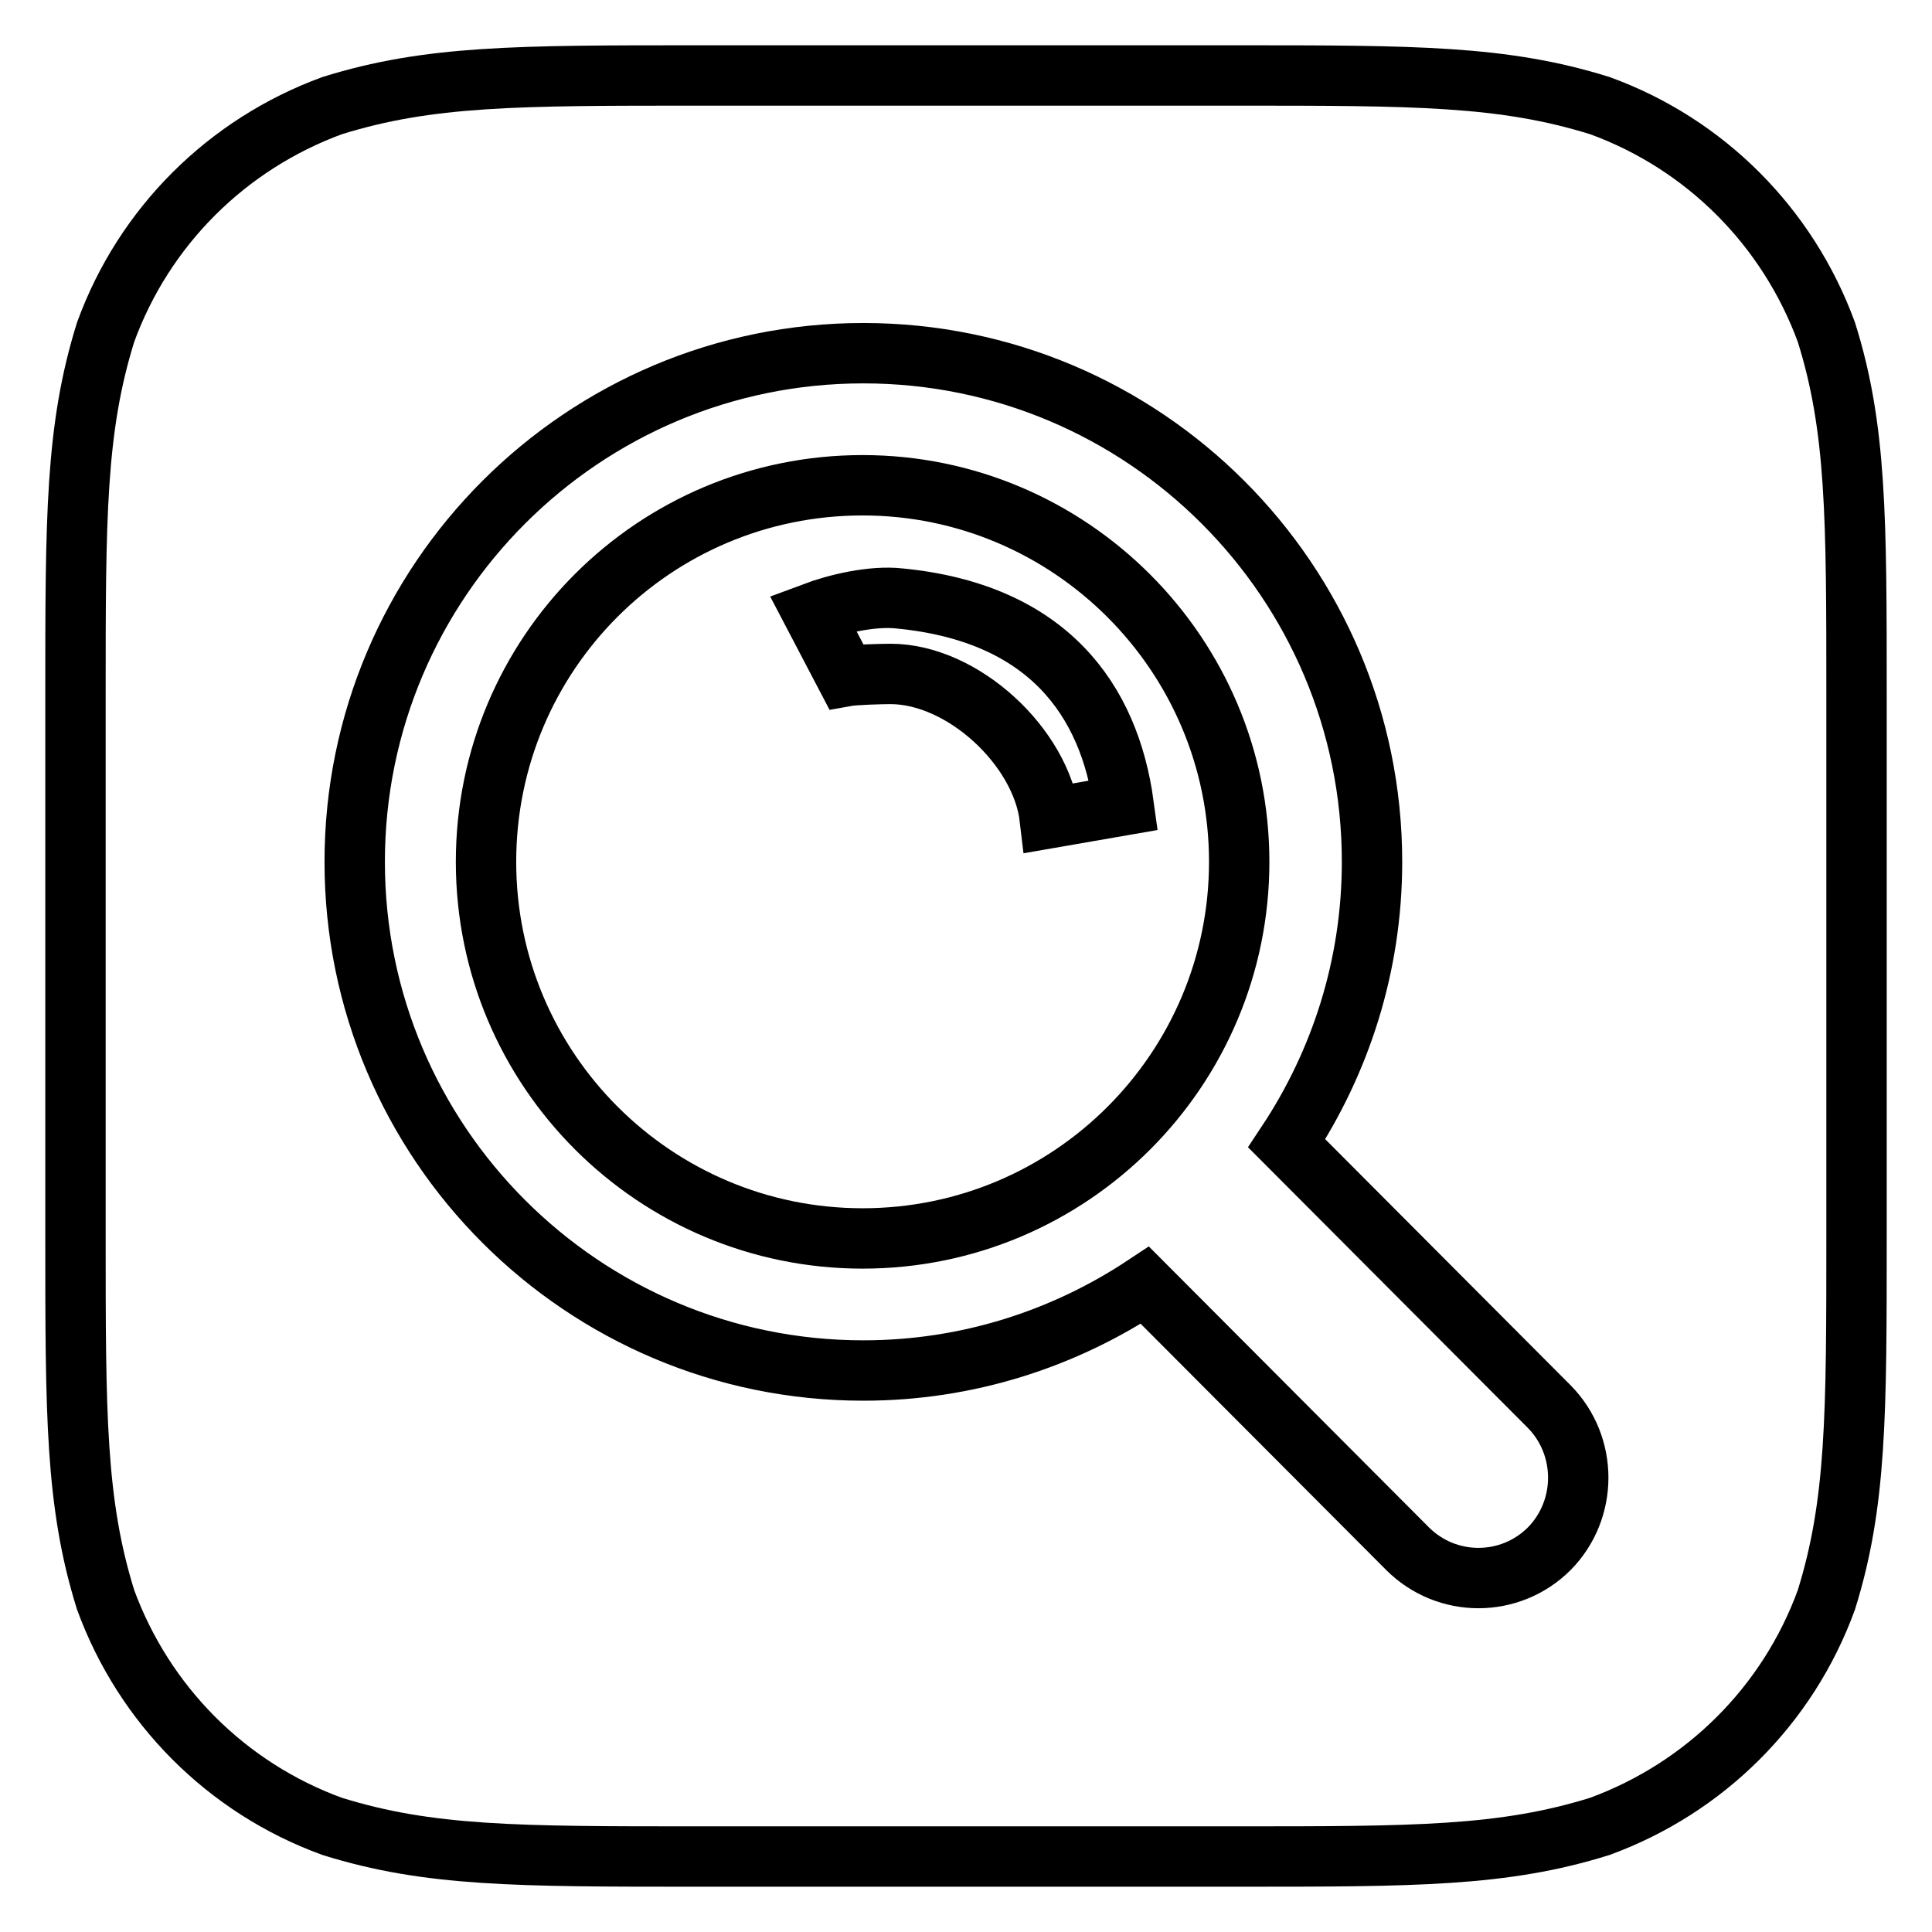 <?xml version="1.0" encoding="utf-8"?>
<!-- Svg Vector Icons : http://www.onlinewebfonts.com/icon -->
<!DOCTYPE svg PUBLIC "-//W3C//DTD SVG 1.1//EN" "http://www.w3.org/Graphics/SVG/1.1/DTD/svg11.dtd">
<svg version="1.1" xmlns="http://www.w3.org/2000/svg" xmlns:xlink="http://www.w3.org/1999/xlink" x="0px" y="0px" viewBox="0 0 256 256" enable-background="new 0 0 256 256" xml:space="preserve">
<g> <path stroke-width="8" fill-opacity="0" stroke="#000000"  d="M114.3,64.3c-27.6,0-49.9,22.3-49.9,49.9c0,27.6,22.4,49.9,49.9,49.9c27.6,0,49.9-22.4,49.9-49.9 C164.2,86.7,141.8,64.3,114.3,64.3z M139.1,108.4C138,99,127.6,89.3,118,89.3c-1.2,0-4.8,0.1-5.9,0.3l-4.4-8.4 c3.2-1.2,7.9-2.3,11.5-1.9c19.6,1.9,27.8,13.4,29.7,27.4L139.1,108.4z M242,44c-5.1-13.9-16-24.9-30-30c-12.8-4-24.6-4-48.3-4H92.3 c-23.7,0-35.5,0-48.3,4c-13.9,5.1-24.9,16-30,30c-4,12.8-4,24.6-4,48.3v71.4c0,23.7,0,35.5,4,48.3c5.1,13.9,16,24.9,30,30 c12.8,4,24.6,4,48.3,4h71.4c23.7,0,35.5,0,48.3-4c13.9-5.1,24.9-16,30-30c4-12.8,4-24.6,4-48.3V92.3C246,68.6,246,56.7,242,44z  M205.3,205.2c-2.6,2.6-6,3.9-9.4,3.9c-3.4,0-6.8-1.3-9.4-3.9l-34.8-34.9c-10.7,7.1-23.5,11.3-37.3,11.3 c-37.2,0-67.4-30.2-67.4-67.4c0-37.2,30.2-67.4,67.4-67.4c37.2,0,67.4,30.2,67.4,67.4c0,13.8-4.2,26.6-11.3,37.3l34.8,34.9 C210.4,191.6,210.4,200,205.3,205.2z"/></g>
</svg>